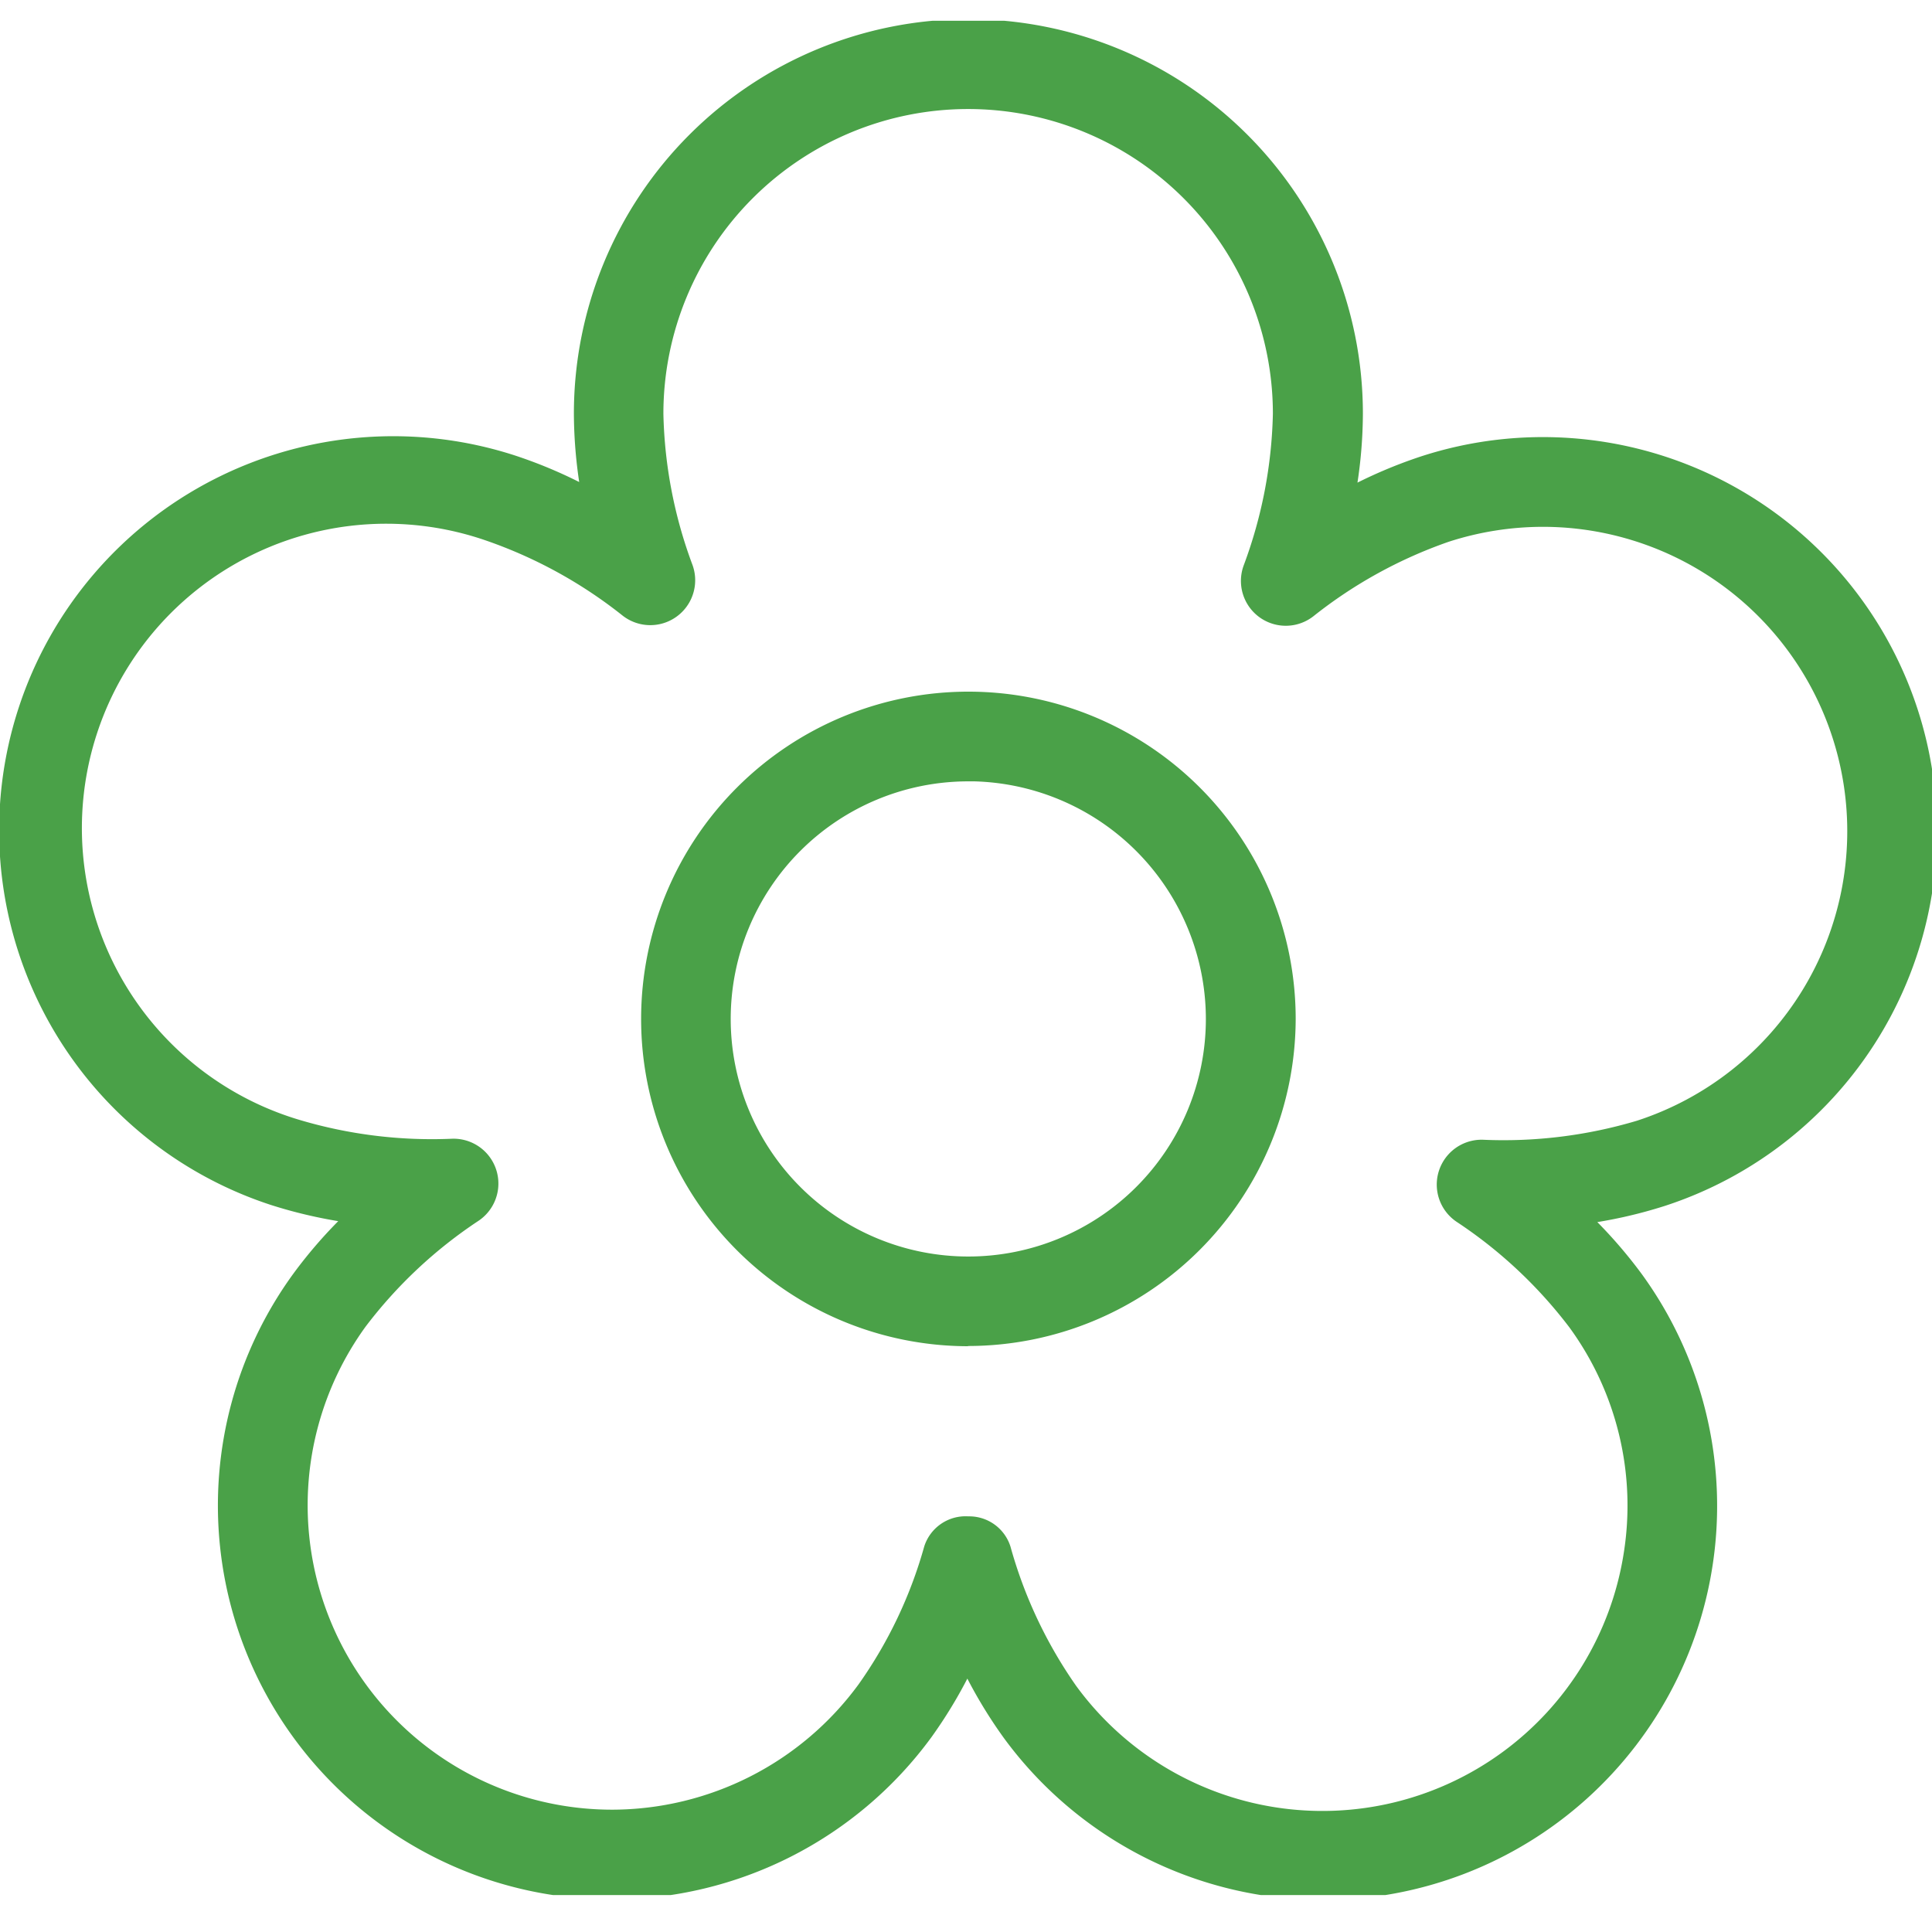 <?xml version="1.0" encoding="UTF-8"?> <svg xmlns="http://www.w3.org/2000/svg" xmlns:xlink="http://www.w3.org/1999/xlink" width="70" height="70" viewBox="0 0 70 70"><defs><clipPath id="clip-path"><rect id="Rectangle_109" data-name="Rectangle 109" width="70" height="70" transform="translate(70 4214)" fill="none" stroke="#4aa148" stroke-width="1"></rect></clipPath><clipPath id="clip-path-2"><path id="Tracé_317" data-name="Tracé 317" d="M.05,0h70V67.909H.05Zm0,0" transform="translate(-0.05)" fill="#4aa148" stroke="#4aa148" stroke-width="0.05"></path></clipPath></defs><g id="JARDIN-PASCAL-icone-printemps" transform="translate(-70 -4214)" clip-path="url(#clip-path)"><g id="Design_sans_titre" data-name="Design sans titre" transform="translate(70 4214.752)"><g id="Groupe_3812" data-name="Groupe 3812" transform="translate(0)" clip-path="url(#clip-path-2)"><path id="Tracé_316" data-name="Tracé 316" d="M47.828,67.674a14.1,14.1,0,0,1-11.372-5.782,16.869,16.869,0,0,1-1.515-2.551,16.826,16.826,0,0,1-1.5,2.531,14.1,14.1,0,0,1-11.372,5.782,14.024,14.024,0,0,1-11.35-22.272,16.8,16.8,0,0,1,1.961-2.228A17.049,17.049,0,0,1,9.8,42.507a14.029,14.029,0,1,1,8.68-26.682A16.767,16.767,0,0,1,21.206,17a16.933,16.933,0,0,1-.271-2.931,14.043,14.043,0,0,1,28.087,0,16.784,16.784,0,0,1-.276,2.952,16.97,16.97,0,0,1,2.707-1.164,14.028,14.028,0,1,1,8.68,26.68,16.828,16.828,0,0,1-2.9.65A16.982,16.982,0,0,1,59.181,45.4,14.032,14.032,0,0,1,47.828,67.674Zm-12.885-13.4a1.316,1.316,0,0,1,1.321.916,16.7,16.7,0,0,0,2.418,5.123,11.3,11.3,0,0,0,20.285-4.9,11.2,11.2,0,0,0-2.017-8.393A16.908,16.908,0,0,0,52.8,43.138a1.375,1.375,0,0,1,.817-2.511,17.138,17.138,0,0,0,5.658-.7,11.279,11.279,0,0,0-3.487-22.007,11.341,11.341,0,0,0-3.492.556,16.944,16.944,0,0,0-4.975,2.74,1.375,1.375,0,0,1-2.137-1.551,16.952,16.952,0,0,0,1.077-5.591,11.291,11.291,0,0,0-22.583,0,16.883,16.883,0,0,0,1.073,5.572,1.377,1.377,0,0,1-2.14,1.549,16.988,16.988,0,0,0-4.991-2.752A11.279,11.279,0,1,0,10.647,39.89a17.059,17.059,0,0,0,5.637.7A1.375,1.375,0,0,1,17.1,43.1,16.918,16.918,0,0,0,12.937,47a11.279,11.279,0,0,0,9.124,17.9,11.34,11.34,0,0,0,9.145-4.649,16.4,16.4,0,0,0,2.412-5.065A1.321,1.321,0,0,1,34.943,54.271Zm.022-6.666A11.608,11.608,0,1,1,46.587,36,11.629,11.629,0,0,1,34.964,47.6Zm0-20.466A8.858,8.858,0,1,0,43.833,36,8.871,8.871,0,0,0,34.964,27.139Zm0,0" transform="translate(0.108 0.166)" fill="#4aa148" stroke="#4aa148" stroke-width="0.5"></path></g></g></g></svg> 